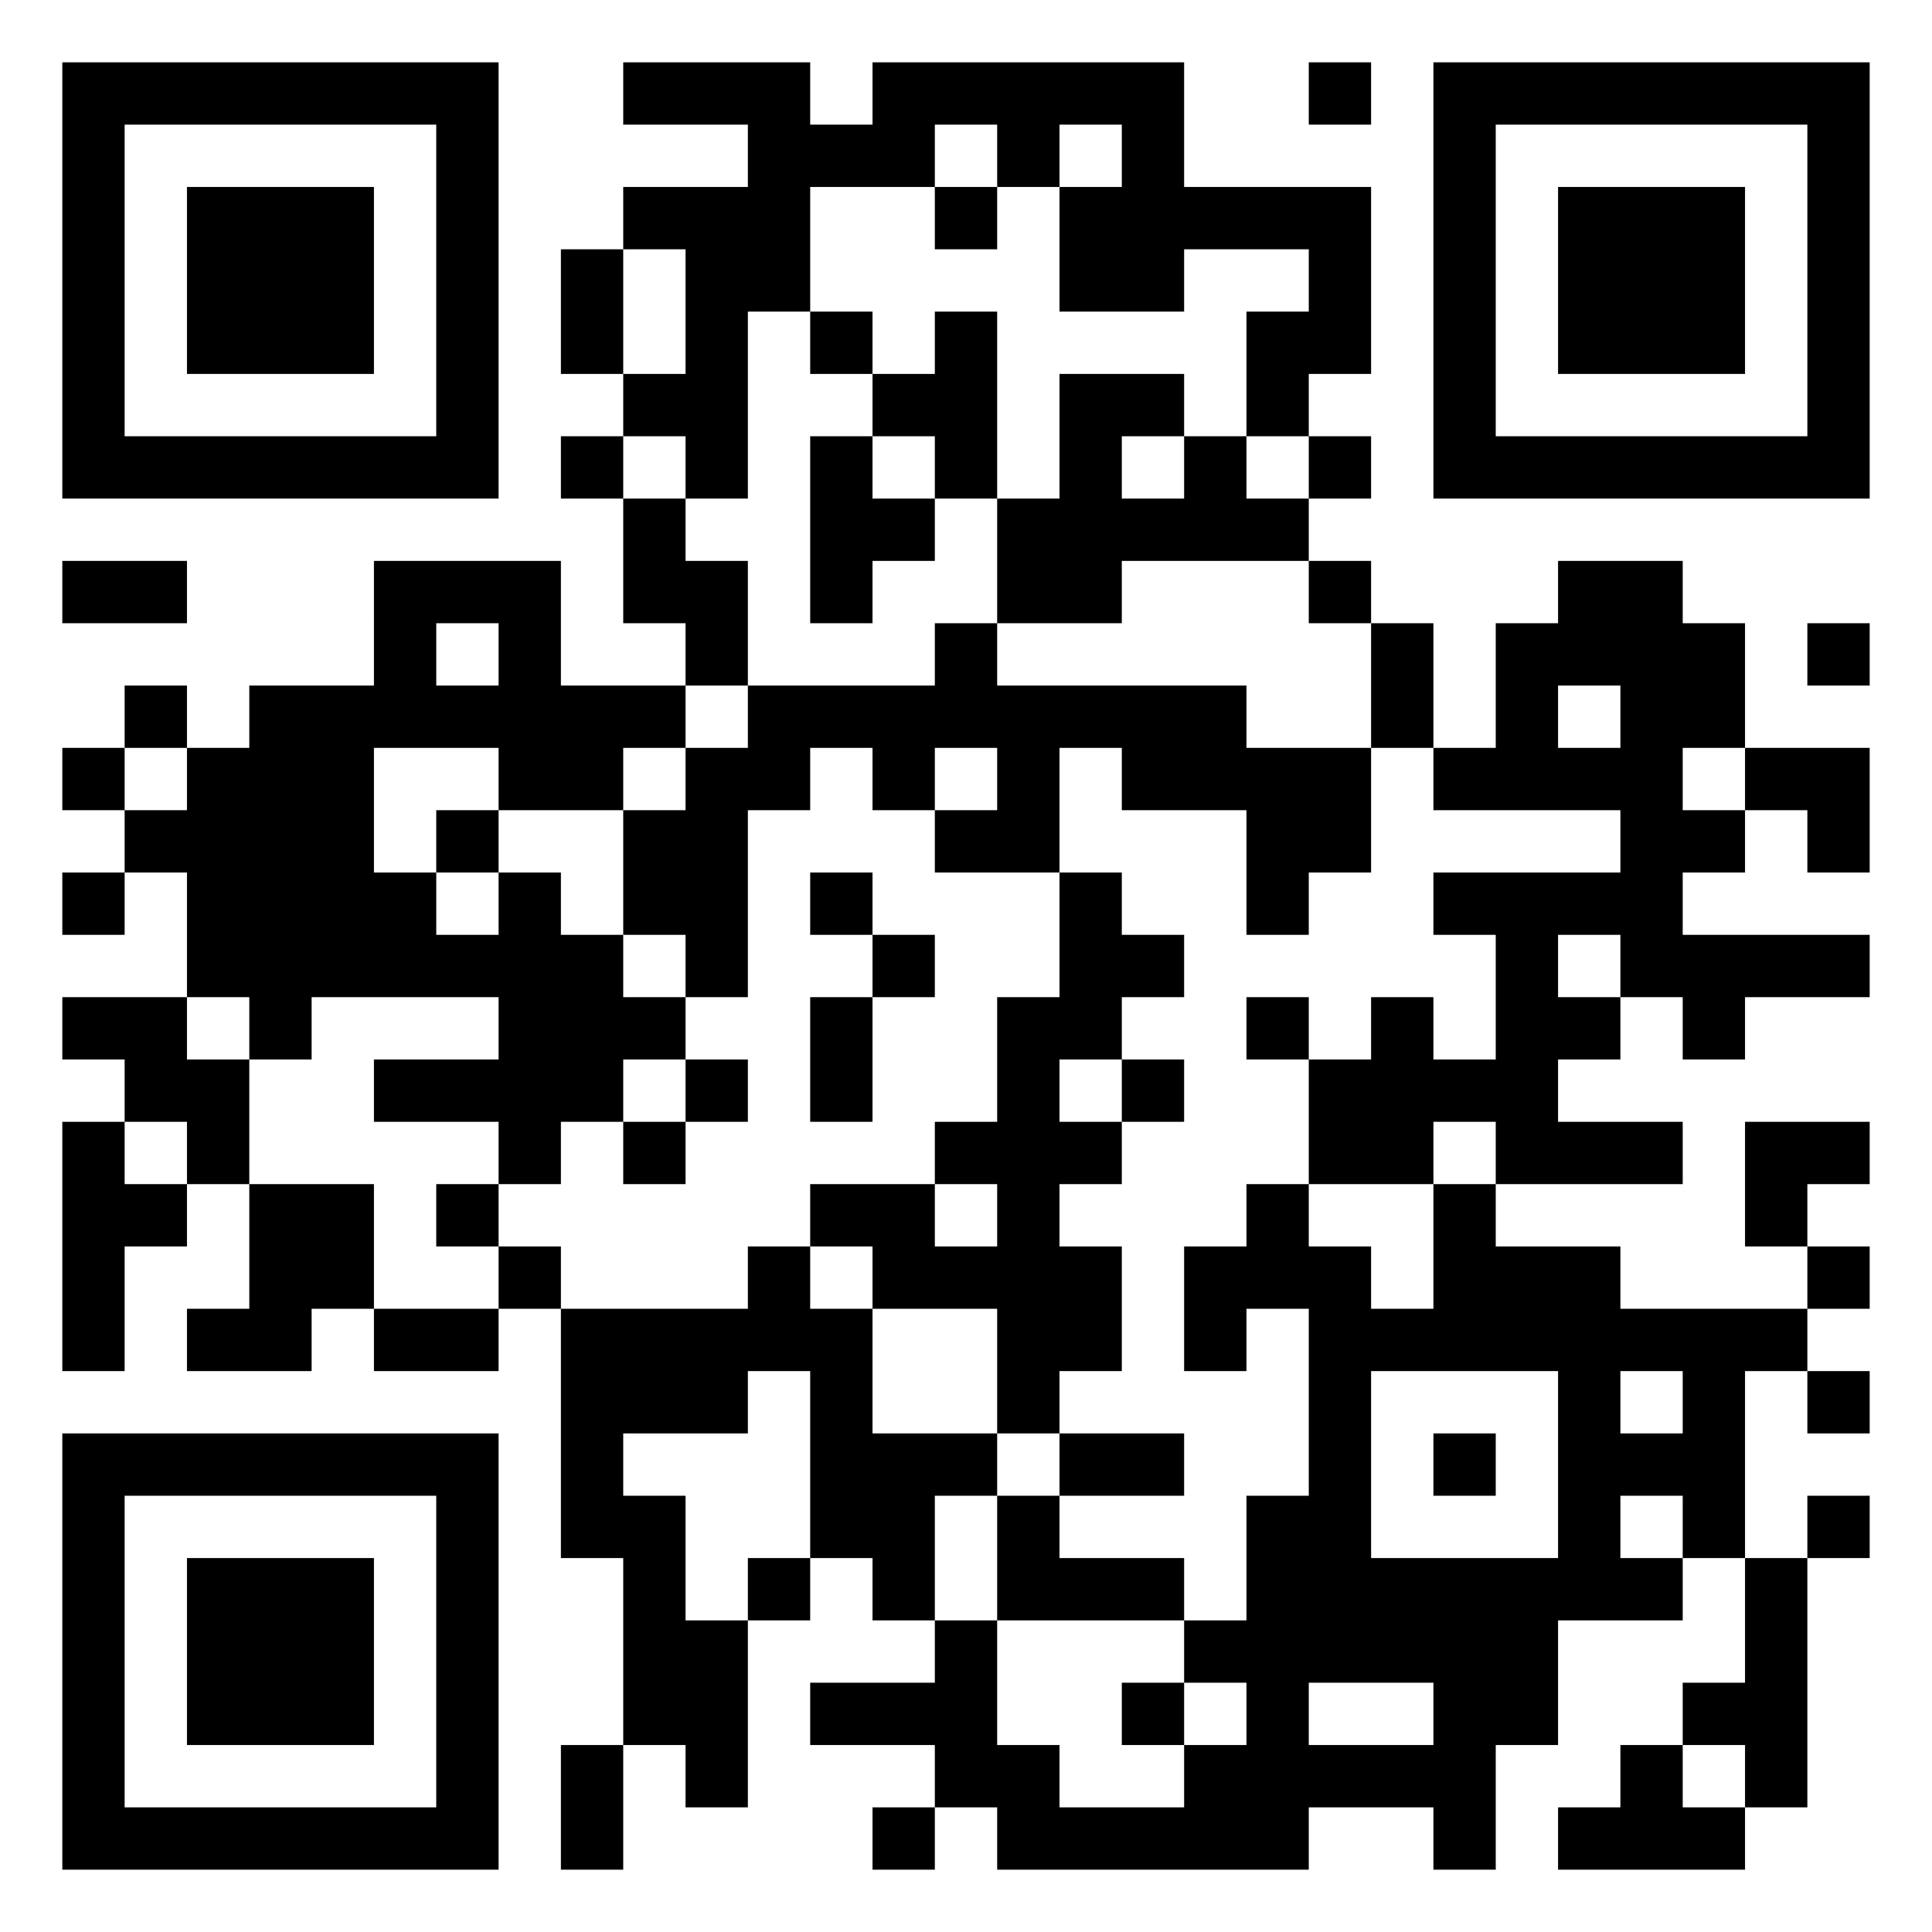 <?xml version="1.0" encoding="UTF-8"?>
<svg xmlns="http://www.w3.org/2000/svg" version="1.1" viewBox="0 0 31 31" stroke="none">
<path d="M1,1h1v1h-1zM2,1h1v1h-1zM3,1h1v1h-1zM4,1h1v1h-1zM5,1h1v1h-1zM6,1h1v1h-1zM7,1h1v1h-1zM10,1h1v1h-1zM11,1h1v1h-1zM12,1h1v1h-1zM14,1h1v1h-1zM15,1h1v1h-1zM16,1h1v1h-1zM17,1h1v1h-1zM18,1h1v1h-1zM21,1h1v1h-1zM23,1h1v1h-1zM24,1h1v1h-1zM25,1h1v1h-1zM26,1h1v1h-1zM27,1h1v1h-1zM28,1h1v1h-1zM29,1h1v1h-1zM1,2h1v1h-1zM7,2h1v1h-1zM12,2h1v1h-1zM13,2h1v1h-1zM14,2h1v1h-1zM16,2h1v1h-1zM18,2h1v1h-1zM23,2h1v1h-1zM29,2h1v1h-1zM1,3h1v1h-1zM3,3h1v1h-1zM4,3h1v1h-1zM5,3h1v1h-1zM7,3h1v1h-1zM10,3h1v1h-1zM11,3h1v1h-1zM12,3h1v1h-1zM15,3h1v1h-1zM17,3h1v1h-1zM18,3h1v1h-1zM19,3h1v1h-1zM20,3h1v1h-1zM21,3h1v1h-1zM23,3h1v1h-1zM25,3h1v1h-1zM26,3h1v1h-1zM27,3h1v1h-1zM29,3h1v1h-1zM1,4h1v1h-1zM3,4h1v1h-1zM4,4h1v1h-1zM5,4h1v1h-1zM7,4h1v1h-1zM9,4h1v1h-1zM11,4h1v1h-1zM12,4h1v1h-1zM17,4h1v1h-1zM18,4h1v1h-1zM21,4h1v1h-1zM23,4h1v1h-1zM25,4h1v1h-1zM26,4h1v1h-1zM27,4h1v1h-1zM29,4h1v1h-1zM1,5h1v1h-1zM3,5h1v1h-1zM4,5h1v1h-1zM5,5h1v1h-1zM7,5h1v1h-1zM9,5h1v1h-1zM11,5h1v1h-1zM13,5h1v1h-1zM15,5h1v1h-1zM20,5h1v1h-1zM21,5h1v1h-1zM23,5h1v1h-1zM25,5h1v1h-1zM26,5h1v1h-1zM27,5h1v1h-1zM29,5h1v1h-1zM1,6h1v1h-1zM7,6h1v1h-1zM10,6h1v1h-1zM11,6h1v1h-1zM14,6h1v1h-1zM15,6h1v1h-1zM17,6h1v1h-1zM18,6h1v1h-1zM20,6h1v1h-1zM23,6h1v1h-1zM29,6h1v1h-1zM1,7h1v1h-1zM2,7h1v1h-1zM3,7h1v1h-1zM4,7h1v1h-1zM5,7h1v1h-1zM6,7h1v1h-1zM7,7h1v1h-1zM9,7h1v1h-1zM11,7h1v1h-1zM13,7h1v1h-1zM15,7h1v1h-1zM17,7h1v1h-1zM19,7h1v1h-1zM21,7h1v1h-1zM23,7h1v1h-1zM24,7h1v1h-1zM25,7h1v1h-1zM26,7h1v1h-1zM27,7h1v1h-1zM28,7h1v1h-1zM29,7h1v1h-1zM10,8h1v1h-1zM13,8h1v1h-1zM14,8h1v1h-1zM16,8h1v1h-1zM17,8h1v1h-1zM18,8h1v1h-1zM19,8h1v1h-1zM20,8h1v1h-1zM1,9h1v1h-1zM2,9h1v1h-1zM6,9h1v1h-1zM7,9h1v1h-1zM8,9h1v1h-1zM10,9h1v1h-1zM11,9h1v1h-1zM13,9h1v1h-1zM16,9h1v1h-1zM17,9h1v1h-1zM21,9h1v1h-1zM25,9h1v1h-1zM26,9h1v1h-1zM6,10h1v1h-1zM8,10h1v1h-1zM11,10h1v1h-1zM15,10h1v1h-1zM22,10h1v1h-1zM24,10h1v1h-1zM25,10h1v1h-1zM26,10h1v1h-1zM27,10h1v1h-1zM29,10h1v1h-1zM2,11h1v1h-1zM4,11h1v1h-1zM5,11h1v1h-1zM6,11h1v1h-1zM7,11h1v1h-1zM8,11h1v1h-1zM9,11h1v1h-1zM10,11h1v1h-1zM12,11h1v1h-1zM13,11h1v1h-1zM14,11h1v1h-1zM15,11h1v1h-1zM16,11h1v1h-1zM17,11h1v1h-1zM18,11h1v1h-1zM19,11h1v1h-1zM22,11h1v1h-1zM24,11h1v1h-1zM26,11h1v1h-1zM27,11h1v1h-1zM1,12h1v1h-1zM3,12h1v1h-1zM4,12h1v1h-1zM5,12h1v1h-1zM8,12h1v1h-1zM9,12h1v1h-1zM11,12h1v1h-1zM12,12h1v1h-1zM14,12h1v1h-1zM16,12h1v1h-1zM18,12h1v1h-1zM19,12h1v1h-1zM20,12h1v1h-1zM21,12h1v1h-1zM23,12h1v1h-1zM24,12h1v1h-1zM25,12h1v1h-1zM26,12h1v1h-1zM28,12h1v1h-1zM29,12h1v1h-1zM2,13h1v1h-1zM3,13h1v1h-1zM4,13h1v1h-1zM5,13h1v1h-1zM7,13h1v1h-1zM10,13h1v1h-1zM11,13h1v1h-1zM15,13h1v1h-1zM16,13h1v1h-1zM20,13h1v1h-1zM21,13h1v1h-1zM26,13h1v1h-1zM27,13h1v1h-1zM29,13h1v1h-1zM1,14h1v1h-1zM3,14h1v1h-1zM4,14h1v1h-1zM5,14h1v1h-1zM6,14h1v1h-1zM8,14h1v1h-1zM10,14h1v1h-1zM11,14h1v1h-1zM13,14h1v1h-1zM17,14h1v1h-1zM20,14h1v1h-1zM23,14h1v1h-1zM24,14h1v1h-1zM25,14h1v1h-1zM26,14h1v1h-1zM3,15h1v1h-1zM4,15h1v1h-1zM5,15h1v1h-1zM6,15h1v1h-1zM7,15h1v1h-1zM8,15h1v1h-1zM9,15h1v1h-1zM11,15h1v1h-1zM14,15h1v1h-1zM17,15h1v1h-1zM18,15h1v1h-1zM24,15h1v1h-1zM26,15h1v1h-1zM27,15h1v1h-1zM28,15h1v1h-1zM29,15h1v1h-1zM1,16h1v1h-1zM2,16h1v1h-1zM4,16h1v1h-1zM8,16h1v1h-1zM9,16h1v1h-1zM10,16h1v1h-1zM13,16h1v1h-1zM16,16h1v1h-1zM17,16h1v1h-1zM20,16h1v1h-1zM22,16h1v1h-1zM24,16h1v1h-1zM25,16h1v1h-1zM27,16h1v1h-1zM2,17h1v1h-1zM3,17h1v1h-1zM6,17h1v1h-1zM7,17h1v1h-1zM8,17h1v1h-1zM9,17h1v1h-1zM11,17h1v1h-1zM13,17h1v1h-1zM16,17h1v1h-1zM18,17h1v1h-1zM21,17h1v1h-1zM22,17h1v1h-1zM23,17h1v1h-1zM24,17h1v1h-1zM1,18h1v1h-1zM3,18h1v1h-1zM8,18h1v1h-1zM10,18h1v1h-1zM15,18h1v1h-1zM16,18h1v1h-1zM17,18h1v1h-1zM21,18h1v1h-1zM22,18h1v1h-1zM24,18h1v1h-1zM25,18h1v1h-1zM26,18h1v1h-1zM28,18h1v1h-1zM29,18h1v1h-1zM1,19h1v1h-1zM2,19h1v1h-1zM4,19h1v1h-1zM5,19h1v1h-1zM7,19h1v1h-1zM13,19h1v1h-1zM14,19h1v1h-1zM16,19h1v1h-1zM20,19h1v1h-1zM23,19h1v1h-1zM28,19h1v1h-1zM1,20h1v1h-1zM4,20h1v1h-1zM5,20h1v1h-1zM8,20h1v1h-1zM12,20h1v1h-1zM14,20h1v1h-1zM15,20h1v1h-1zM16,20h1v1h-1zM17,20h1v1h-1zM19,20h1v1h-1zM20,20h1v1h-1zM21,20h1v1h-1zM23,20h1v1h-1zM24,20h1v1h-1zM25,20h1v1h-1zM29,20h1v1h-1zM1,21h1v1h-1zM3,21h1v1h-1zM4,21h1v1h-1zM6,21h1v1h-1zM7,21h1v1h-1zM9,21h1v1h-1zM10,21h1v1h-1zM11,21h1v1h-1zM12,21h1v1h-1zM13,21h1v1h-1zM16,21h1v1h-1zM17,21h1v1h-1zM19,21h1v1h-1zM21,21h1v1h-1zM22,21h1v1h-1zM23,21h1v1h-1zM24,21h1v1h-1zM25,21h1v1h-1zM26,21h1v1h-1zM27,21h1v1h-1zM28,21h1v1h-1zM9,22h1v1h-1zM10,22h1v1h-1zM11,22h1v1h-1zM13,22h1v1h-1zM16,22h1v1h-1zM21,22h1v1h-1zM25,22h1v1h-1zM27,22h1v1h-1zM29,22h1v1h-1zM1,23h1v1h-1zM2,23h1v1h-1zM3,23h1v1h-1zM4,23h1v1h-1zM5,23h1v1h-1zM6,23h1v1h-1zM7,23h1v1h-1zM9,23h1v1h-1zM13,23h1v1h-1zM14,23h1v1h-1zM15,23h1v1h-1zM17,23h1v1h-1zM18,23h1v1h-1zM21,23h1v1h-1zM23,23h1v1h-1zM25,23h1v1h-1zM26,23h1v1h-1zM27,23h1v1h-1zM1,24h1v1h-1zM7,24h1v1h-1zM9,24h1v1h-1zM10,24h1v1h-1zM13,24h1v1h-1zM14,24h1v1h-1zM16,24h1v1h-1zM20,24h1v1h-1zM21,24h1v1h-1zM25,24h1v1h-1zM27,24h1v1h-1zM29,24h1v1h-1zM1,25h1v1h-1zM3,25h1v1h-1zM4,25h1v1h-1zM5,25h1v1h-1zM7,25h1v1h-1zM10,25h1v1h-1zM12,25h1v1h-1zM14,25h1v1h-1zM16,25h1v1h-1zM17,25h1v1h-1zM18,25h1v1h-1zM20,25h1v1h-1zM21,25h1v1h-1zM22,25h1v1h-1zM23,25h1v1h-1zM24,25h1v1h-1zM25,25h1v1h-1zM26,25h1v1h-1zM28,25h1v1h-1zM1,26h1v1h-1zM3,26h1v1h-1zM4,26h1v1h-1zM5,26h1v1h-1zM7,26h1v1h-1zM10,26h1v1h-1zM11,26h1v1h-1zM15,26h1v1h-1zM19,26h1v1h-1zM20,26h1v1h-1zM21,26h1v1h-1zM22,26h1v1h-1zM23,26h1v1h-1zM24,26h1v1h-1zM28,26h1v1h-1zM1,27h1v1h-1zM3,27h1v1h-1zM4,27h1v1h-1zM5,27h1v1h-1zM7,27h1v1h-1zM10,27h1v1h-1zM11,27h1v1h-1zM13,27h1v1h-1zM14,27h1v1h-1zM15,27h1v1h-1zM18,27h1v1h-1zM20,27h1v1h-1zM23,27h1v1h-1zM24,27h1v1h-1zM27,27h1v1h-1zM28,27h1v1h-1zM1,28h1v1h-1zM7,28h1v1h-1zM9,28h1v1h-1zM11,28h1v1h-1zM15,28h1v1h-1zM16,28h1v1h-1zM19,28h1v1h-1zM20,28h1v1h-1zM21,28h1v1h-1zM22,28h1v1h-1zM23,28h1v1h-1zM26,28h1v1h-1zM28,28h1v1h-1zM1,29h1v1h-1zM2,29h1v1h-1zM3,29h1v1h-1zM4,29h1v1h-1zM5,29h1v1h-1zM6,29h1v1h-1zM7,29h1v1h-1zM9,29h1v1h-1zM14,29h1v1h-1zM16,29h1v1h-1zM17,29h1v1h-1zM18,29h1v1h-1zM19,29h1v1h-1zM20,29h1v1h-1zM23,29h1v1h-1zM25,29h1v1h-1zM26,29h1v1h-1zM27,29h1v1h-1z"/>
</svg>